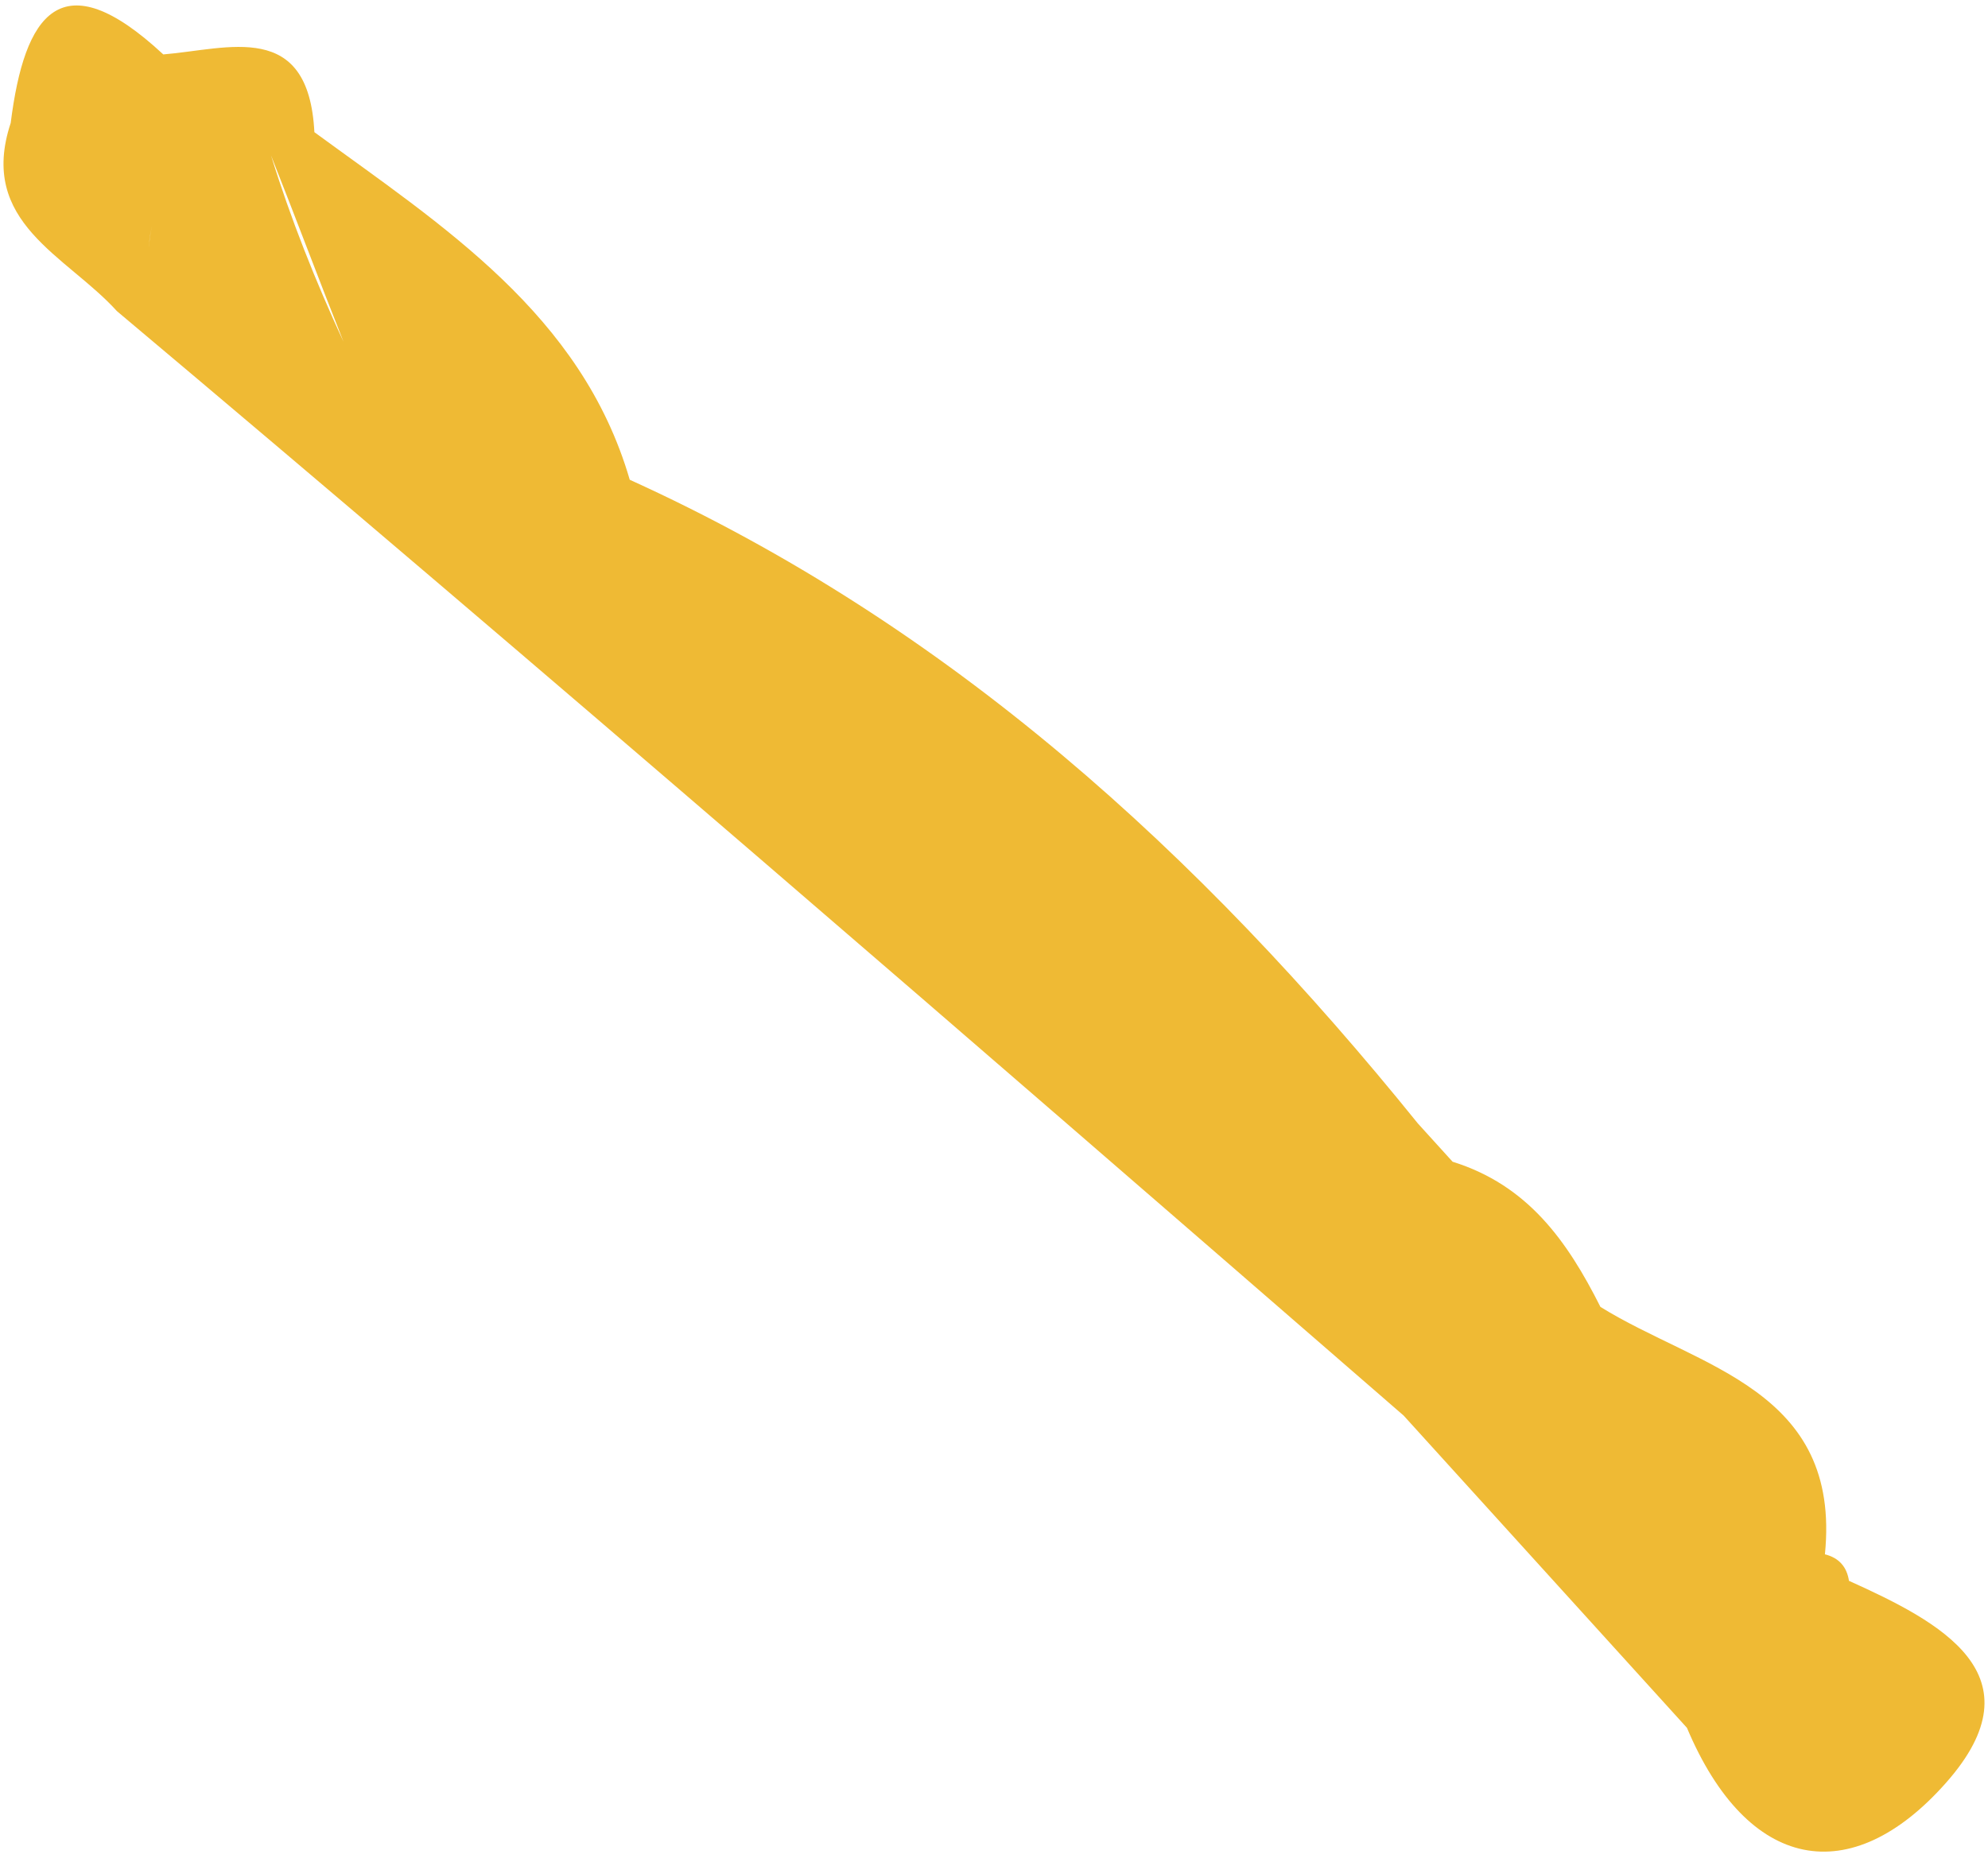 <svg xmlns="http://www.w3.org/2000/svg" width="95" height="89" viewBox="0 0 95 89" fill="none"><path d="M67.075 67.658C68.149 67.71 69.492 67.776 70.566 67.828C72.255 66.295 73.944 64.763 75.634 63.23C73.944 64.763 72.255 66.295 70.566 67.828C69.492 67.776 68.29 67.583 67.075 67.658C69.885 70.755 72.694 73.853 75.504 76.95C77.164 78.78 78.952 80.751 80.613 82.582C83.508 89.451 88.442 90.364 93 85.203C97.557 80.043 92.701 77.518 88.356 75.557C88.254 74.88 87.871 74.457 87.207 74.29C87.995 66.389 81.181 65.384 76.479 62.464C74.884 59.291 72.994 56.642 69.415 55.526C68.904 54.963 68.266 54.259 67.755 53.696C57.348 40.809 45.366 29.863 30.093 22.93C27.788 15.012 21.13 10.786 15.023 6.317C14.748 0.92 10.91 2.348 7.803 2.601C2.911 -1.944 1.169 0.663 0.511 5.879C-1.067 10.647 3.164 12.198 5.59 14.873C26.145 32.157 46.546 49.837 67.075 67.658ZM12.951 7.427C14.149 10.446 15.22 13.324 16.419 16.343C15.08 13.451 13.881 10.433 12.951 7.427ZM7.27 10.784C7.103 11.448 7.064 12.254 7.165 12.931C7.077 11.985 7.103 11.448 7.27 10.784Z" fill="#EFBA34"></path></svg>